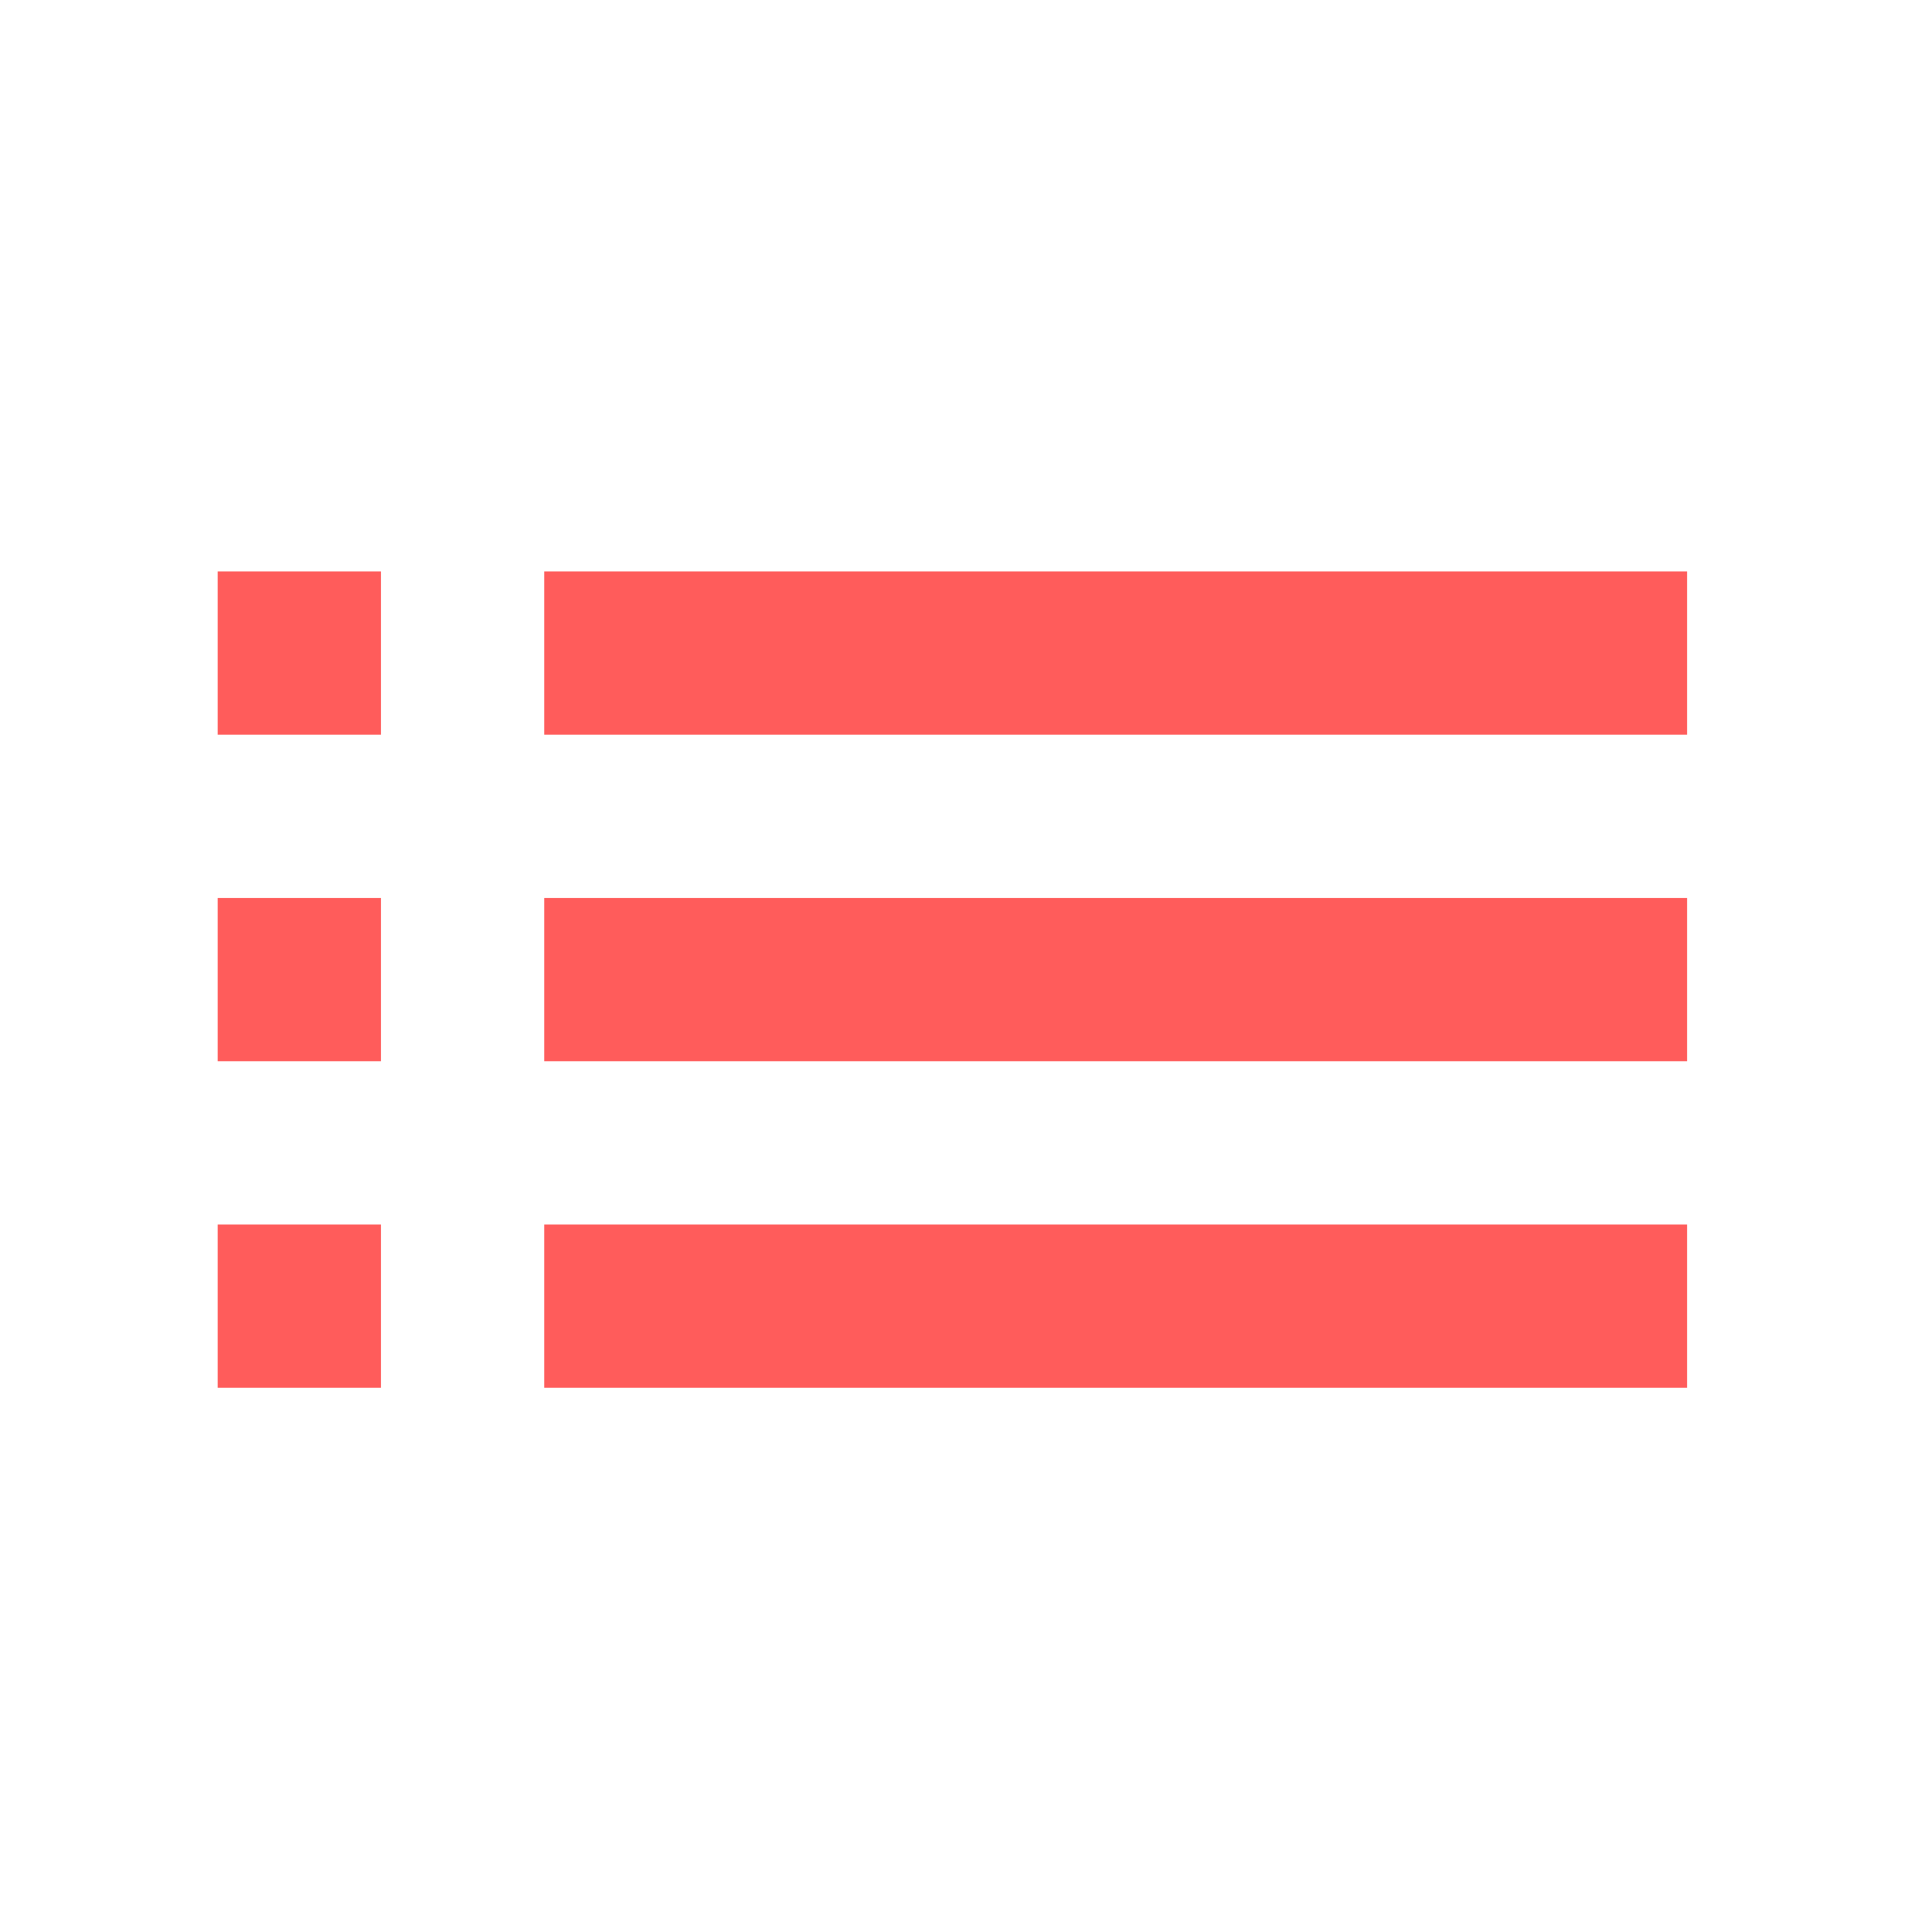 <?xml version="1.0" encoding="UTF-8"?>
<svg width="71px" height="71px" viewBox="0 0 71 71" version="1.1" xmlns="http://www.w3.org/2000/svg" xmlns:xlink="http://www.w3.org/1999/xlink">
    <title>list_black_48dp@svgx</title>
    <g id="Page-2" stroke="none" stroke-width="1" fill="none" fill-rule="evenodd">
        <g id="list_black_48dp">
            <g id="Group">
                <polygon id="Path" points="0 0 71 0 71 71 0 71"></polygon>
                <polygon id="Path" opacity="0.87" points="0 0 71 0 71 71 0 71"></polygon>
            </g>
            <path d="M8,39 L14,39 L14,33 L8,33 L8,39 Z M8,51 L14,51 L14,45 L8,45 L8,51 Z M8,27 L14,27 L14,21 L8,21 L8,27 Z M20,39 L62,39 L62,33 L20,33 L20,39 Z M20,51 L62,51 L62,45 L20,45 L20,51 Z M20,21 L20,27 L62,27 L62,21 L20,21 Z M8,39 L14,39 L14,33 L8,33 L8,39 Z M8,51 L14,51 L14,45 L8,45 L8,51 Z M8,27 L14,27 L14,21 L8,21 L8,27 Z M20,39 L62,39 L62,33 L20,33 L20,39 Z M20,51 L62,51 L62,45 L20,45 L20,51 Z M20,21 L20,27 L62,27 L62,21 L20,21 Z" id="Shape" fill="#FF5C5B" fill-rule="nonzero"></path>
        </g>
    </g>
</svg>